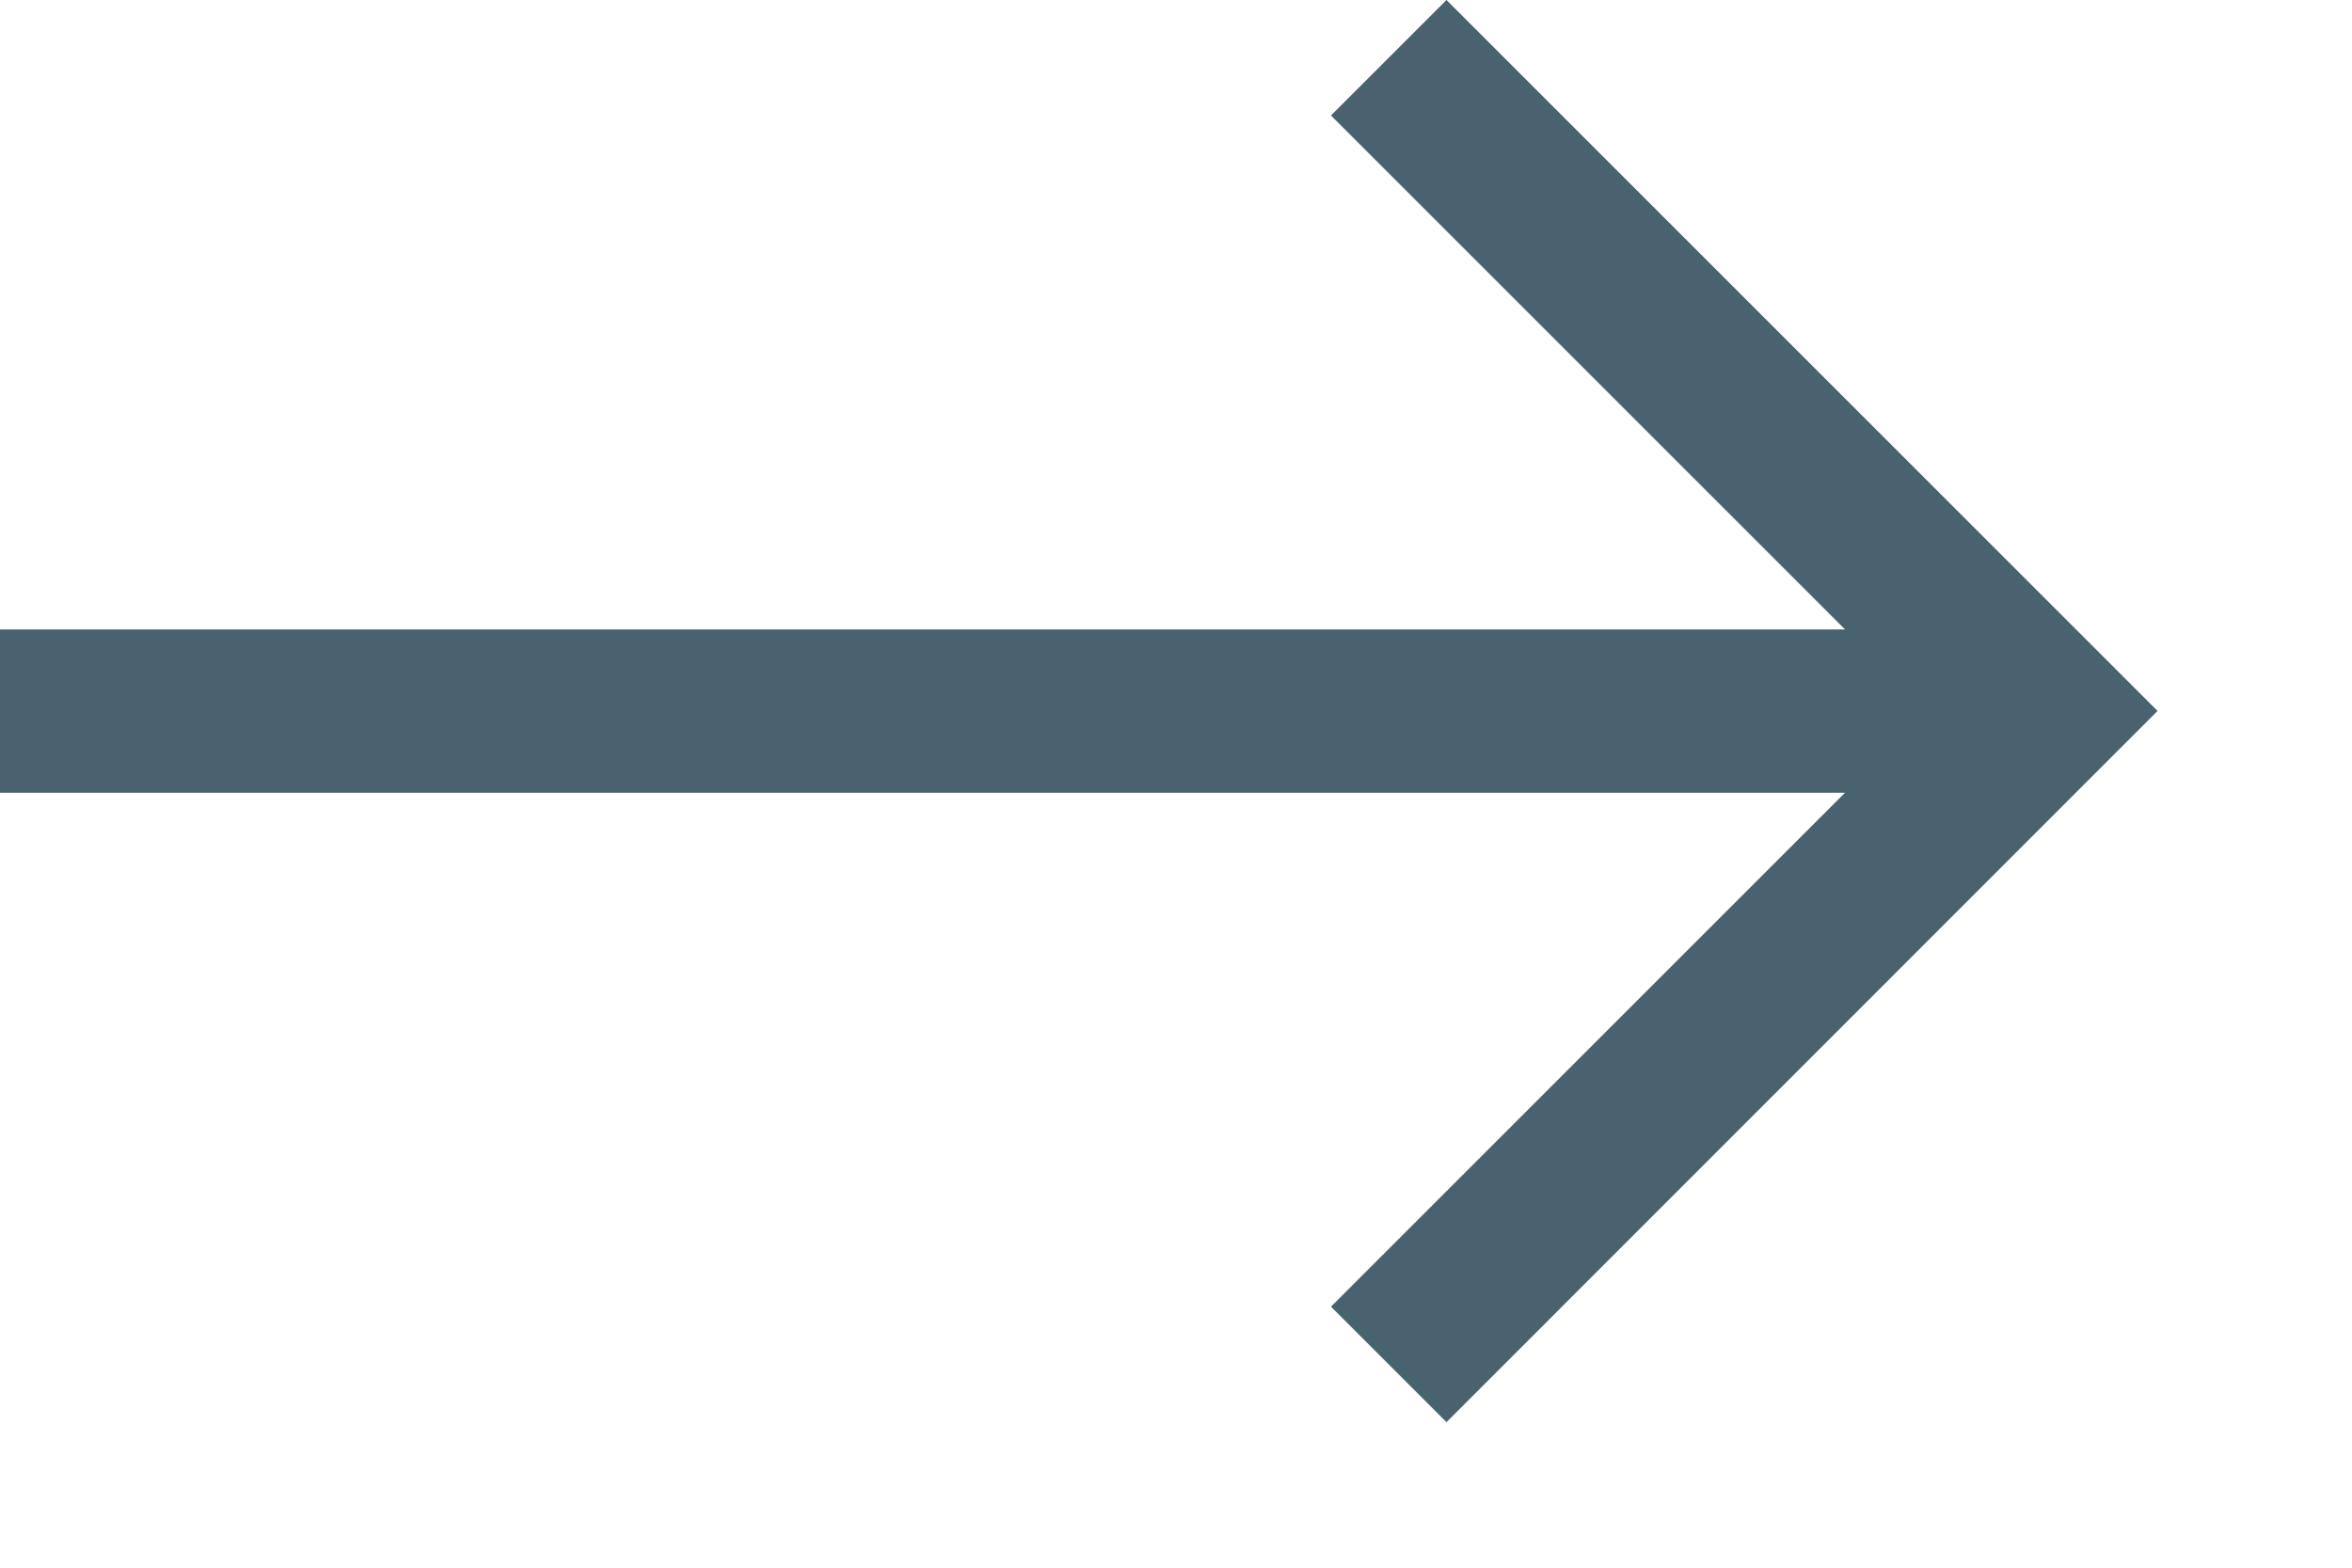 <?xml version="1.0" encoding="UTF-8"?> <svg xmlns="http://www.w3.org/2000/svg" width="9" height="6" viewBox="0 0 9 6" fill="none"><g clip-path="url(#clip0_2416_28)"><g clip-path="url(#clip1_2416_28)"><path fill-rule="evenodd" clip-rule="evenodd" d="M7.06 2.409L5.093 0.442L5.535 0L8.256 2.721L5.535 5.443L5.093 5.001L7.06 3.034H0L5.464e-08 2.409H7.06Z" fill="#48626F"></path></g></g><defs><clipPath id="clip0_2416_28"><rect width="8.752" height="5.626" fill="white"></rect></clipPath><clipPath id="clip1_2416_28"><rect width="8.752" height="5.626" fill="white"></rect></clipPath></defs></svg> 